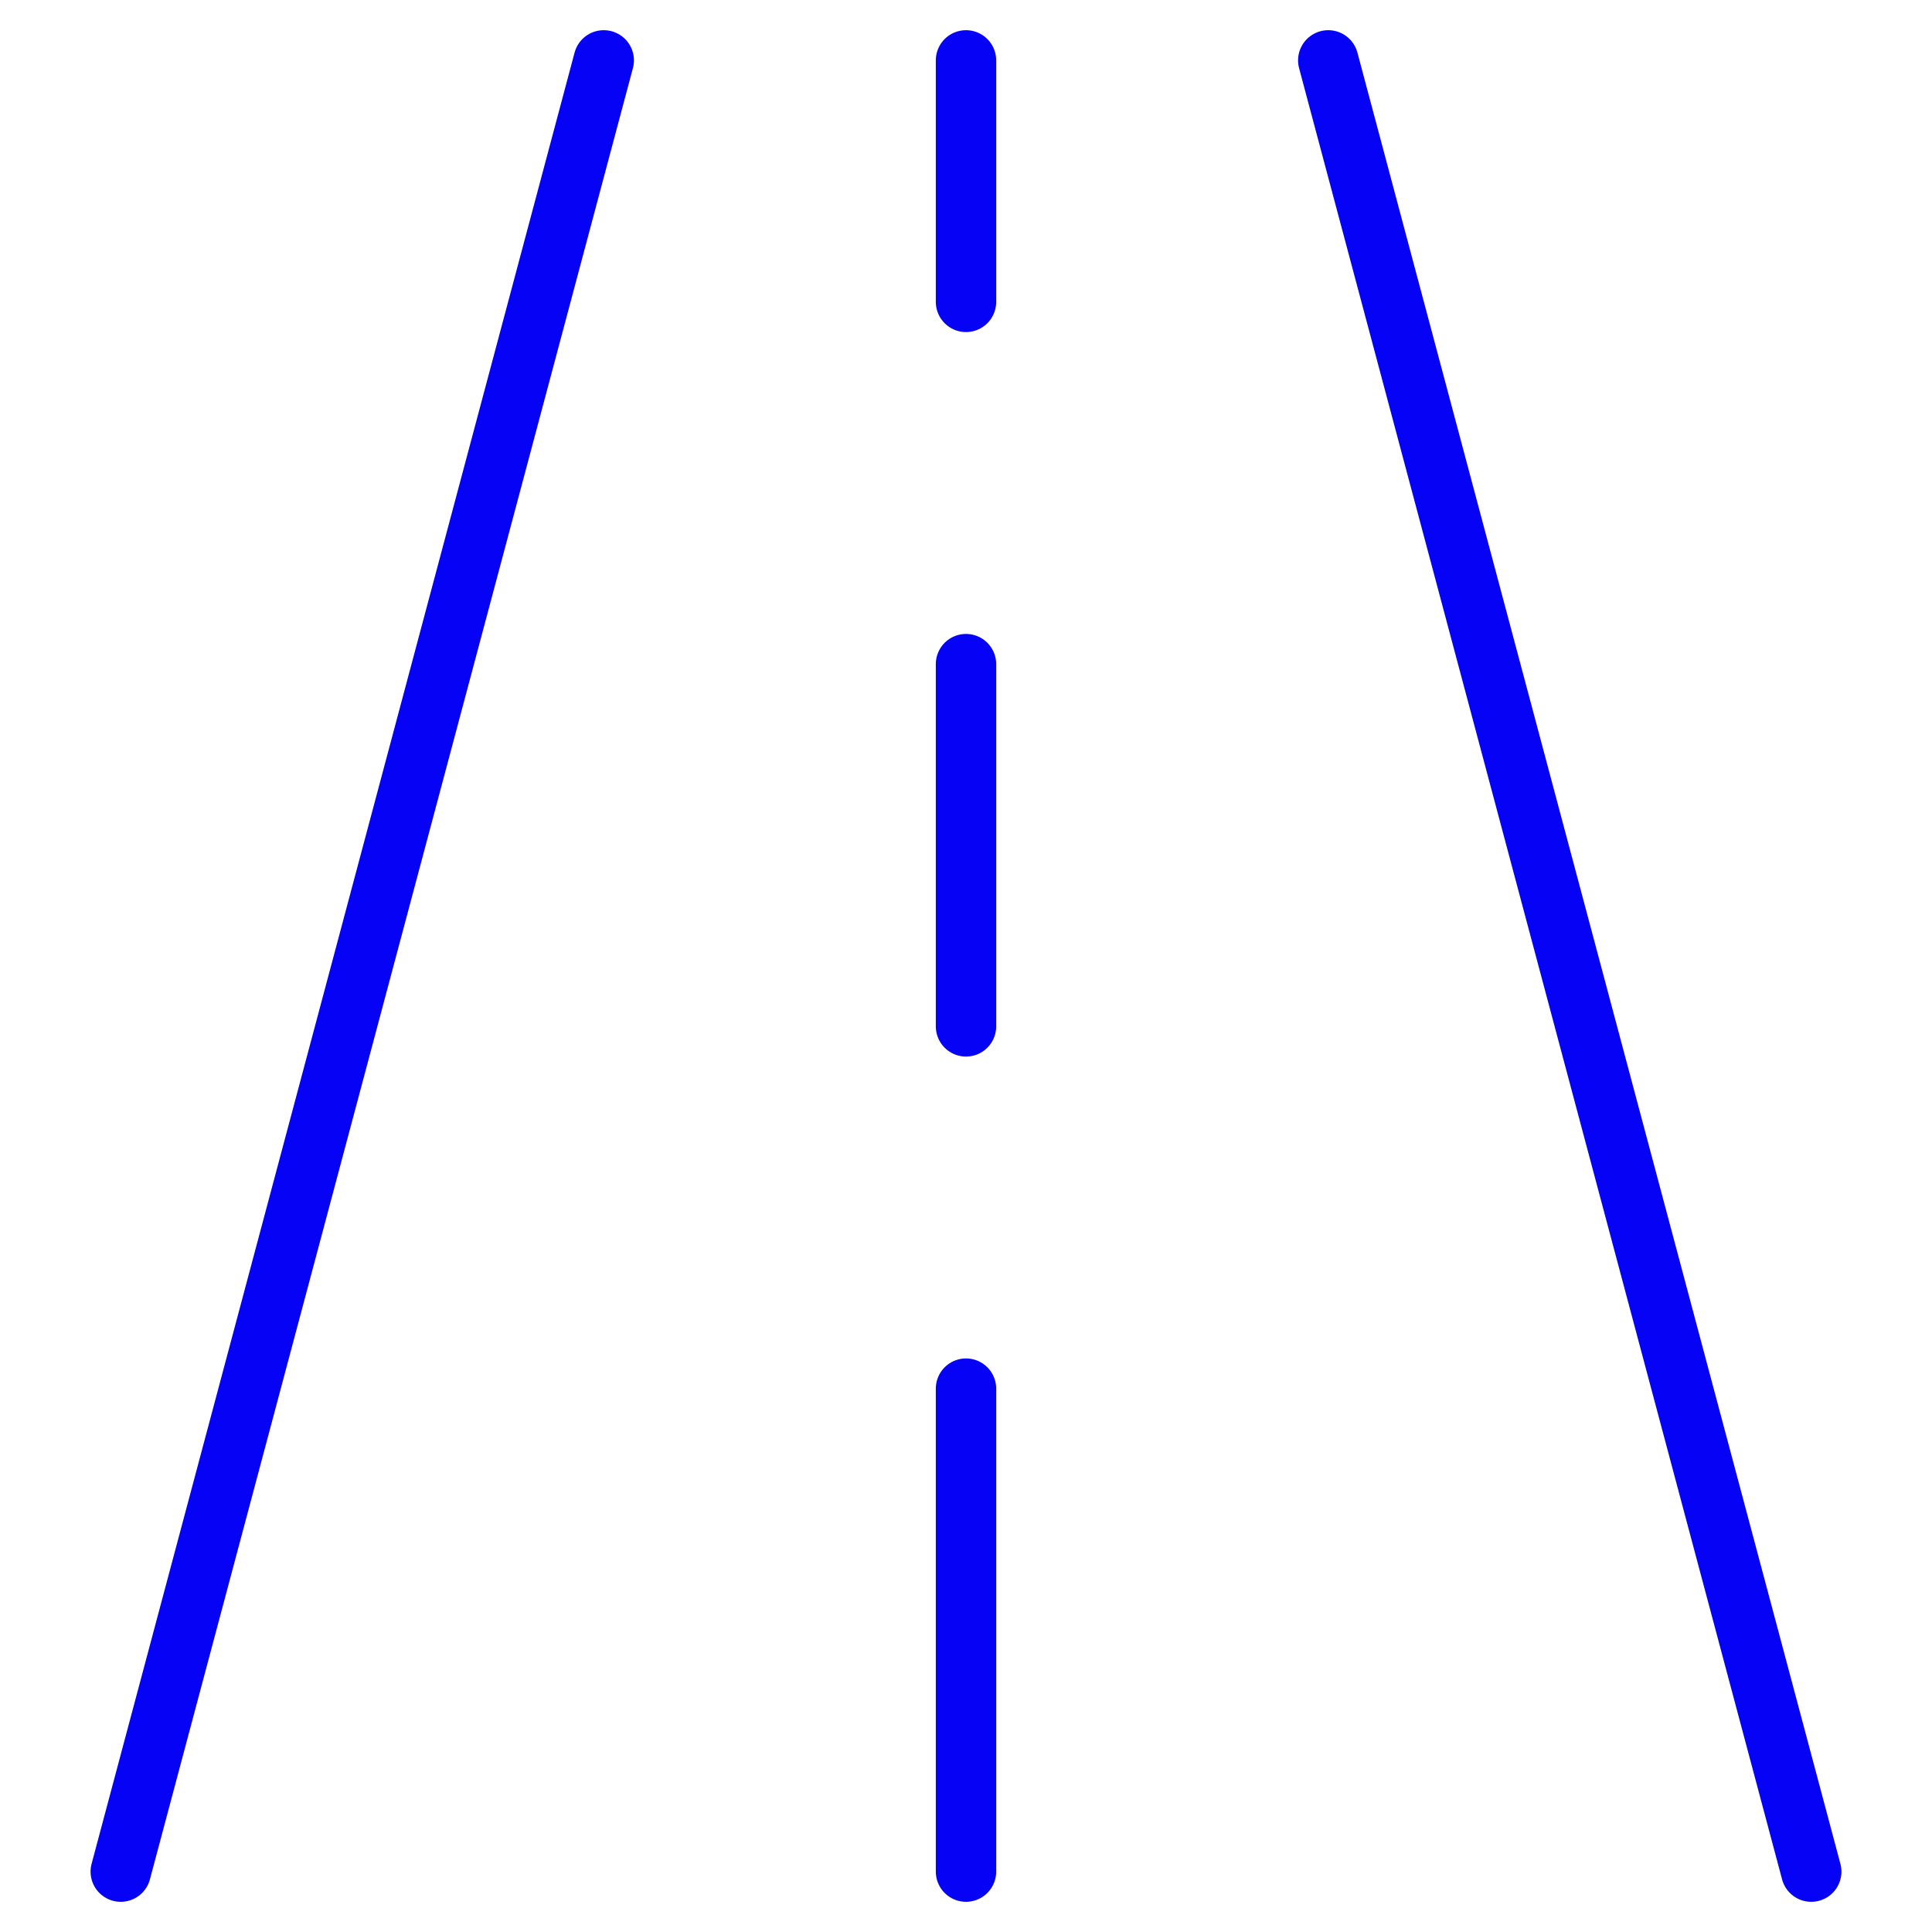 <svg width="48" height="48" viewBox="0 0 48 48" fill="none" xmlns="http://www.w3.org/2000/svg">
<rect width="48" height="48" fill="white"/>
<path d="M3 46.5L15 1.5" stroke="#0502F5" stroke-width="1.5" stroke-linecap="round" stroke-linejoin="round"/>
<path d="M45 46.5L33 1.5" stroke="#0502F5" stroke-width="1.5" stroke-linecap="round" stroke-linejoin="round"/>
<path d="M24 34.5V46.5" stroke="#0502F5" stroke-width="1.5" stroke-linecap="round" stroke-linejoin="round"/>
<path d="M24 16.5V25.5" stroke="#0502F5" stroke-width="1.5" stroke-linecap="round" stroke-linejoin="round"/>
<path d="M24 1.5V7.5" stroke="#0502F5" stroke-width="1.5" stroke-linecap="round" stroke-linejoin="round"/>
</svg>
